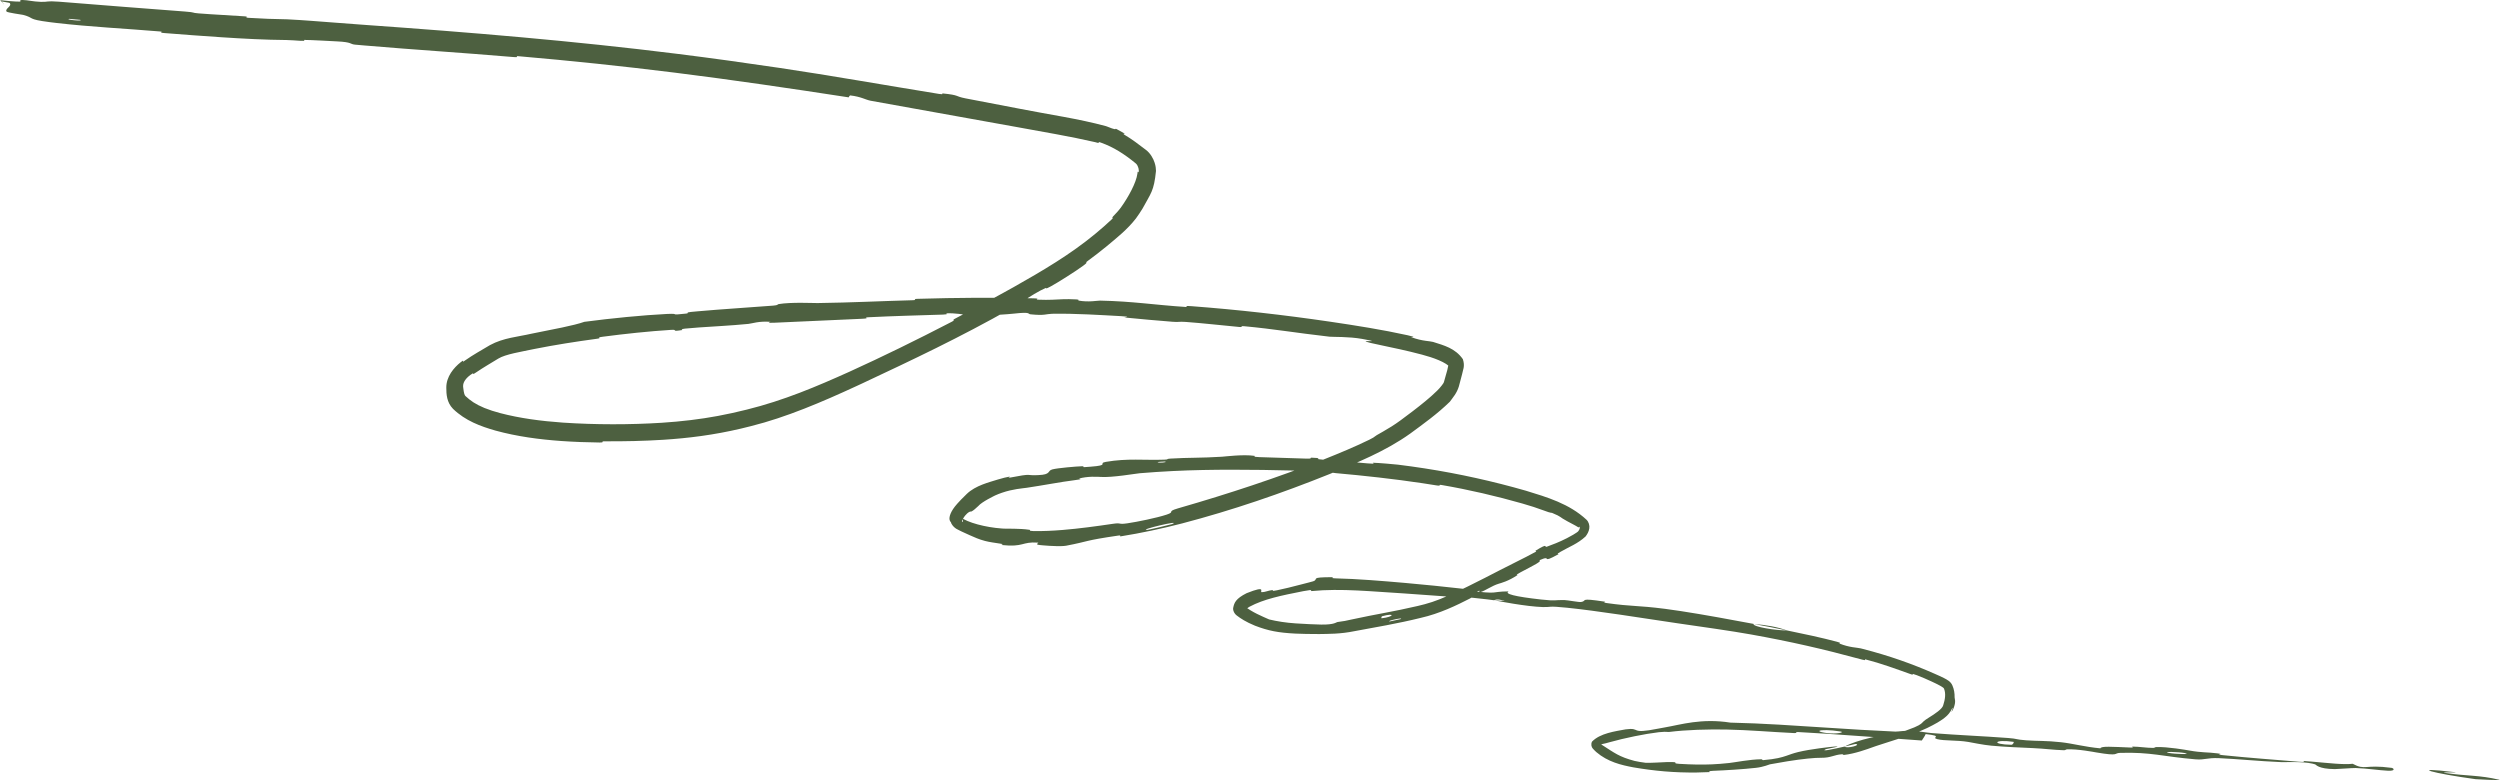 <?xml version="1.0" encoding="UTF-8"?> <svg xmlns="http://www.w3.org/2000/svg" width="1525" height="476" viewBox="0 0 1525 476" fill="none"><path d="M37.554 1.157C60.191 3.04 90.095 5.268 112.794 7.034C119.921 7.582 116.265 7.775 121.191 8.169C126.189 8.567 131.076 8.851 135.878 9.131C140.317 9.391 144.714 9.64 149.213 9.962C152.365 10.185 148.416 10.664 151.705 10.879C159.69 11.407 167.206 11.651 175.21 11.784C185.611 12.296 195.117 13.149 205.423 13.894C211.295 14.344 217.096 14.777 222.989 15.209C286.495 19.715 349.537 24.893 413.079 32.838C433.87 35.436 454.707 38.33 475.649 41.442C505.606 45.877 541.833 52.277 572.696 57.274C576.287 57.853 574.247 56.908 574.937 56.976C585.795 58.08 582.041 58.645 589.01 60.012C599.787 62.129 611.045 64.28 622.331 66.402C640.24 69.941 657.576 72.338 674.636 76.941C674.9 77.035 675.141 77.124 675.362 77.205C685.36 81.293 675.488 75.477 686.002 81.452C686.723 81.907 683.725 80.942 686.6 82.639C690.055 84.669 694.789 88.135 698.907 91.351C701.758 93.432 703.565 96.839 704.31 99.212C704.988 101.209 705.129 102.969 705.15 104.282C703.911 116.72 701.982 117.879 696.986 127.16C695.743 129.196 694.39 131.226 692.917 133.255C687.659 140.042 681.211 145.075 674.875 150.387C671.141 153.452 667.332 156.374 663.594 159.118C660.993 161.012 664.849 159.074 660.703 162.123C656.571 165.226 645.117 172.448 641.114 174.625C637.134 176.842 638.531 175.409 637.778 175.726C634.055 177.265 627.919 181.118 623.191 184.111C620.118 186.064 617.638 187.678 616.967 188.062C585.166 206.039 556.899 219.363 525.895 233.915C524.697 234.472 523.444 235.053 522.241 235.608C501.705 245.097 479.526 254.608 458.089 259.939C456.046 260.466 454.014 260.968 451.997 261.442C435.417 265.352 419.907 267.293 404.397 268.278C392.806 269.006 381.186 269.265 368.901 269.201C365.865 269.176 369.416 269.971 365.705 269.933C357.982 269.836 350.264 269.564 342.55 269.027C329.03 268.068 315.478 266.289 302.241 262.659C293.148 260.064 283.845 256.666 276.331 249.38C272.465 245.434 272.256 240.373 272.245 236.581C272.143 229.764 276.856 224.243 281.062 220.933C284.364 218.36 280.564 222.187 283.876 219.747C288.348 216.578 293.568 213.688 298.879 210.521C307.156 206.026 315.927 205.477 324.135 203.569C337.563 200.848 349.814 198.65 356.454 196.316C372.585 194.168 392.161 192.243 406.664 191.524C416.029 191.068 407.014 192.575 418.433 191.291C421.019 191.007 417.617 190.654 421.469 190.281C422.81 190.152 424.177 190.026 425.571 189.901C440.696 188.543 456.943 187.594 471.701 186.424C474.998 186.162 474.047 185.651 474.974 185.495C482.75 184.209 495.845 184.903 498.693 184.87C520.349 184.567 536.121 183.684 556.275 183.15C560.949 183.032 555.403 182.415 559.903 182.277C583.251 181.579 607.454 181.39 630.341 181.977C635.429 182.113 630.744 182.706 633.172 182.805C636.811 182.953 639.514 182.925 641.856 182.836C646.447 182.667 649.795 182.263 656.566 182.632C658.74 182.751 657.497 183.269 657.892 183.342C664.028 184.483 669.452 183.339 671.058 183.373C691.206 183.799 703.989 185.981 723.369 187.254C725.694 187.412 720.502 186.297 727.048 186.787C754.674 188.875 783.266 192.09 811.257 196.214C827.34 198.596 843.251 201.11 858.676 204.505C865.268 206.011 860.421 205.506 860.838 205.66C864.351 206.986 867.329 207.569 869.64 207.89C871.63 208.17 873.178 208.304 874.163 208.575C880.812 210.699 887.654 212.385 892.334 219.075C893.807 223.46 892.312 225.73 891.836 228.419C891.163 230.989 890.47 233.393 889.912 235.708C888.624 239.957 886.268 242.438 884.452 245.008C876.811 252.476 868.49 258.407 860.212 264.501C844.986 275.355 827.939 282.133 811.235 289.101C781.738 300.975 751.71 311.27 721.04 319.301C708.675 322.488 696.195 325.159 683.611 327.174C682.701 327.32 684.203 326.37 682.396 326.662C660.467 329.874 664.834 330.124 650.291 332.896C649.91 332.962 649.449 333.014 648.931 333.053C644.359 333.453 635.112 332.595 634.221 332.469C630.58 332.116 634.328 331.057 633.112 330.996C623.132 330.306 624.642 333.936 610.926 332.452C610.501 332.393 612.363 332.017 611.23 331.813C610.777 331.73 610.321 331.653 609.869 331.58C606.799 331.082 603.748 330.745 600.783 329.96C596.931 328.925 594.428 327.751 591.481 326.45C590.006 325.786 588.435 325.098 586.549 324.2C584.753 323.148 582.221 322.686 580.351 319.41C580.306 319.292 580.267 319.172 580.233 319.048C580.045 318.124 579.491 318.425 579.209 316.869C578.964 315.332 579.7 311.977 583.92 307.276C584.93 306.125 587.029 303.88 589.673 301.353C595.118 296.053 603.636 294.139 608.746 292.485C610.377 292.007 611.767 291.631 612.727 291.386C618.59 289.933 614.738 291.593 615.159 291.505C631.047 288.423 625.176 290.278 633.276 289.819C641.379 289.534 638.704 287.198 641.906 286.343C645.12 285.462 656.878 284.506 659.797 284.423C662.682 284.31 659.158 285.114 661.722 284.941C663.045 284.852 664.163 284.773 665.192 284.69C677.342 283.783 669.444 282.662 674.568 281.741C687.696 279.457 698.173 280.835 710.274 280.391C713.553 280.278 710.852 279.94 713.771 279.751C725.328 279.04 732.298 279.435 745.452 278.599C747.599 278.456 758.248 277.084 765.147 278.058C766.122 278.197 763.346 278.693 768.278 278.848C768.906 278.869 769.575 278.89 770.279 278.912C777.868 279.133 789.578 279.56 796.826 279.756C802.676 279.913 796.019 278.719 803.362 279.37C806.622 279.672 800.538 279.826 806.666 280.36C812.761 280.859 828.338 282.057 834.254 282.663C840.162 283.235 836.994 282.27 837.476 282.273C840.391 282.292 851.764 283.296 852.762 283.445C858.297 284.13 863.772 284.893 869.186 285.736C890.407 289.04 910.826 293.603 930.793 299.332C943.766 303.295 957.238 307.259 967.751 317.019C969.14 318.332 969.779 320.59 969.456 322.389C969.159 324.319 968.252 325.847 967.221 327.221C962.273 331.787 957.148 333.551 952.011 336.547C951.984 336.562 951.958 336.576 951.932 336.59C948.641 338.368 951.194 337.782 950.682 338.065C939.039 344.484 947.486 338.022 938.98 341.76C940.808 342.371 935.834 344.681 927.58 349.073C923.6 351.188 926.03 350.55 925.689 350.786C920.102 354.549 915.465 355.699 914.297 356.045C909.991 357.323 906.086 360.308 903.15 361.159C900.214 362.01 906.094 358.275 898.042 362.21C897.799 362.393 897.681 362.529 897.646 362.633C897.611 362.735 897.658 362.806 897.755 362.858C898.264 363.146 900.198 362.899 898.363 364.118C897.939 364.396 897.36 364.731 896.507 365.172C888.773 369.12 878.358 374.27 866.502 376.939C852.994 380.286 838.278 382.791 826.167 385.022C817.657 386.779 810.21 386.674 804.711 386.771C798.892 386.8 794.202 386.648 790.179 386.495C779.768 385.95 773.765 384.828 765.528 381.666C759.933 379.37 756.733 377.215 754.611 375.591C752.83 374.394 751.914 372.071 752.274 370.667C752.895 367.69 753.763 365.205 760.422 361.844C773.571 356.62 767.763 361.428 769.795 361.224C771.759 361.217 773.645 360.214 776.02 359.965C778.379 359.728 773.487 361.158 778.907 360.08C782.206 359.427 788.944 357.814 794.143 356.41C797.475 355.494 800.247 354.9 800.989 354.607C805.044 353.191 798.049 352.103 812.997 352.078C813.853 352.099 811.085 352.733 814.352 352.784C828.469 353.119 842.779 354.349 857.047 355.58C868.89 356.632 880.764 357.83 892.349 359.145C895.865 359.546 892.654 359.93 894.689 360.171C915.951 362.731 908.472 360.822 920.279 360.746C917.479 362.192 923.822 363.89 939.974 365.694C949.683 366.789 948.095 365.855 954.438 366.049C956.34 366.106 963.15 367.426 964.435 367.223C968.678 366.567 962.357 364.48 978.952 367.024C979.679 367.139 977.277 367.482 979.795 367.831C996.074 370.12 998.172 369.153 1015.81 371.409C1018.58 371.768 1021.78 372.228 1025.22 372.754C1039.07 374.857 1057.17 378.224 1069.63 380.559C1068.99 382.397 1083.76 384.636 1089.99 384.551C1100.08 386.617 1110.97 388.925 1120.61 391.484C1123.91 392.362 1121.6 392.371 1122 392.532C1128.2 395.053 1132.84 394.968 1135 395.504C1135.51 395.631 1136.01 395.759 1136.51 395.886C1152.65 400.067 1166.47 404.951 1180.36 411.093C1182.17 411.896 1183.99 412.693 1185.83 413.619C1187.56 414.55 1189.9 415.608 1190.96 418.131C1191.97 420.403 1192.38 422.948 1192.31 425.449C1192.25 426.165 1193.4 427.746 1191.62 432.173C1191.33 432.897 1190.91 433.648 1190.36 434.351C1190.23 434.545 1191.03 432.772 1191.05 431.996C1191.06 431.711 1191.02 431.612 1190.85 431.936C1190.56 432.471 1189.96 434.491 1187.17 437.022C1184.33 439.59 1180.19 441.817 1175.57 444.084C1165.98 448.6 1153.94 451.865 1144.38 455.082C1143.93 455.231 1143.41 455.418 1142.79 455.638C1138.73 457.112 1131.32 459.797 1124.88 460.509C1123.89 460.617 1124.86 459.999 1123.42 460.107C1118.8 460.449 1116.64 462.315 1111.12 462.247C1107.01 462.187 1099.79 462.883 1090.25 464.403C1086.99 464.922 1083.45 465.534 1079.67 466.24C1079.19 466.324 1075.79 467.874 1071.05 468.388C1063.5 469.23 1052.73 469.901 1044.81 470.212C1041.02 470.362 1043.47 470.938 1042.81 470.976C1040.17 471.107 1037.6 471.19 1035.09 471.226C1021.31 471.39 1009.34 470.301 996.383 468.089C988.955 466.702 980.737 464.748 973.799 458.813C973.2 458.273 972.449 457.566 971.637 456.658C970.729 455.697 970.363 453.931 971.124 452.401C976.089 447.241 985.241 446.117 991.661 444.904C1001.52 443.601 993.449 448.098 1011.52 444.461C1012.83 444.204 1014.28 443.927 1015.89 443.655C1025.2 442.067 1037.85 438.014 1055.55 440.8C1075.69 441.244 1094.97 442.621 1114.43 443.878C1128.02 444.766 1141.95 445.658 1156.16 446.274C1157.66 446.339 1162.75 445.507 1166.32 445.762C1171.73 446.149 1174.66 446.892 1178.51 447.189C1194.71 448.452 1209.51 449.014 1225.11 450.19C1231.03 450.636 1228.93 451.051 1235.97 451.585C1243.04 452.121 1247.79 451.718 1257.33 452.768C1264.53 453.564 1271.64 455.602 1281.21 456.484C1281.69 455.02 1288.25 455.533 1299.99 456.012C1302.24 456.103 1299.87 455.404 1300.94 455.421C1305.3 455.477 1309.26 456.207 1313.4 456.225C1314.41 456.231 1314.49 455.725 1315.32 455.701C1322.31 455.473 1333.67 457.49 1335.65 457.842C1343.09 459.173 1346.71 458.786 1352.45 459.53C1358.22 460.278 1349.54 459.979 1356.28 460.684C1370.19 462.14 1388.23 463.484 1402.34 464.659C1408.06 465.131 1404.21 464.134 1405.03 464.185C1406.91 464.312 1408.77 464.459 1410.57 464.614C1420.33 465.449 1429.56 466.566 1435.13 465.903C1442.96 470.113 1442.15 466.149 1458.86 468.388C1460.13 468.564 1461.66 470.373 1456.63 470.151C1451.56 469.927 1443.94 468.722 1436.87 468.49C1435.25 468.436 1425.59 469.171 1424.24 469.154C1414 469.03 1412.83 466.45 1412.27 466.266C1411.72 466.086 1411.12 465.928 1410.47 465.79C1404.29 464.424 1394.13 465.002 1391.44 464.892C1377.38 464.295 1365.48 463.013 1353.73 462.481C1346.02 462.129 1345.16 463.694 1339.14 463.182C1319.14 461.488 1312.31 458.701 1293.28 459.255C1289.19 459.373 1293.1 461.441 1278.7 458.978C1277.8 458.823 1267.12 456.758 1260.84 457.113C1260.05 457.158 1260.04 457.676 1259 457.645C1252.08 457.425 1247.49 456.68 1239.97 456.339C1232.41 455.996 1223.38 455.65 1214.78 454.87C1209.65 454.404 1203.02 452.976 1200.59 452.571C1193.61 451.405 1186.02 452.004 1181.78 450.89C1177.45 449.766 1186.09 449.091 1174.65 447.781C1174.14 449.094 1173.08 450.407 1172.31 451.711C1152.77 450.361 1133.61 448.84 1114.21 447.587C1108.48 447.218 1102.99 446.886 1097.26 446.575C1094.16 446.409 1097.28 447.309 1093.98 447.152C1079.8 446.486 1067.55 445.317 1052.88 445.008C1041.67 444.842 1029.03 445.137 1018.05 446.505C1016.46 446.327 1014.37 446.364 1011.91 446.643C1003.36 447.653 990.837 450.22 981.837 452.758C977.874 453.961 977.875 453.534 975.674 454.473C975.353 454.627 975.11 454.776 975.013 454.838C974.908 454.897 974.985 454.883 975.187 454.495C975.185 454.467 975.224 454.286 975.2 454.139C975.182 453.985 975.131 453.831 975.074 453.695C976.532 454.917 975.992 453.384 977.285 454.448C984.976 459.353 987.57 461.606 997.006 464.142C998.98 464.584 1001.26 464.994 1003.98 465.326C1004.86 465.495 1015.6 464.92 1017.05 464.854C1026.33 464.744 1018.55 465.548 1024.34 465.944C1028.21 466.173 1031.64 466.322 1035.06 466.376C1041.03 466.46 1046.94 466.297 1054.88 465.423C1058.53 465.033 1067.16 463.242 1074.31 463.152C1075.25 463.141 1074.8 463.743 1075.56 463.682C1083.47 462.997 1086.82 462.004 1089.72 461.014C1091.82 460.291 1093.68 459.547 1096.85 458.759C1104.43 456.916 1116.42 455.632 1118.89 455.406C1125.34 454.873 1114.17 456.833 1113.84 456.959C1110.05 458.783 1118.64 456.873 1125.2 455.4C1126.54 456.832 1135.68 454.443 1132 453.831C1131.59 453.776 1126.54 455.175 1125.2 455.4C1128.81 453.421 1134.48 451.572 1141.19 449.973C1144.5 449.185 1148.07 448.476 1151.79 447.858C1157.04 446.873 1152.7 449.555 1167.72 443.708C1172.26 441.766 1172.23 441.056 1173.46 439.957C1174.08 439.401 1174.98 438.741 1176.7 437.678C1180.32 435.459 1184.81 432.445 1185.35 430.237C1186.57 426.513 1187 423.072 1185.9 420.213C1185.82 420.005 1185.81 419.98 1185.76 419.902C1185.71 419.828 1185.59 419.686 1185.37 419.504C1184.91 419.132 1184.17 418.676 1183.39 418.243C1181.8 417.371 1180.03 416.53 1178.28 415.717C1175.21 414.289 1172.2 412.999 1169.29 411.883C1164.13 409.941 1168.91 412.463 1165.37 411.18C1155.98 407.839 1147.66 404.742 1137.88 402.21C1136.99 401.984 1138.96 403.221 1135.94 402.383C1135.56 402.278 1135.18 402.174 1134.8 402.069C1112.3 395.961 1092.27 391.358 1068.06 387.016C1056.73 384.967 1036.73 382.133 1024.13 380.324C1023.53 380.235 1022.94 380.149 1022.37 380.064C1000.88 376.867 974.428 372.623 955.934 370.719C943.873 369.476 946.435 370.443 941.231 370.307C931.171 370.044 913.704 366.631 911.346 366.153C911.284 366.135 921.667 367.067 916.165 366.15C913.037 365.113 911.458 366.162 911.346 366.153C909.811 365.821 889.078 363.601 884.949 363.359C882.715 363.218 883.905 363.957 882.743 363.873C873.985 363.231 865.237 362.593 856.538 361.997C837.586 360.902 818.012 358.759 800.032 360.561C799.575 360.612 800.174 359.82 799.08 359.957C797.672 360.136 796.313 360.36 794.976 360.614C781.45 363.292 771.039 365.39 762.115 370.143C761.158 370.719 760.397 371.323 760.007 371.767C759.597 372.23 759.652 372.369 759.69 372.284C759.84 371.964 759.716 370.599 759.375 370.109C759.072 369.594 759.067 369.714 759.298 369.884C763.951 373.53 769.726 375.884 774.167 377.855C778.809 378.985 784.646 379.913 790.41 380.269C796.235 380.643 801.812 380.91 805.882 380.993C814.135 381.125 815.101 379.503 815.806 379.451C819.001 379.046 821.949 378.55 824.476 377.888C839.422 374.628 849.979 373.116 864.714 369.665C867.604 368.994 870.528 368.234 873.588 367.221C878.992 365.494 887.148 361.805 895.299 357.773C902.496 354.227 909.66 350.538 914.782 347.874C923.403 343.379 928.768 340.986 936.632 336.687C937.687 336.11 936.33 336.131 936.645 335.941C945.182 330.688 941.607 334.211 943.551 333.497C945.571 332.751 947.37 332.075 949.159 331.343C951.283 330.472 953.382 329.535 955.817 328.287C957.029 327.665 958.333 326.962 959.706 326.153C960.974 325.414 962.854 324.194 962.867 323.872C963.062 323.594 963.245 323.297 963.398 323.002C963.619 322.607 963.78 321.808 963.569 321.575C963.492 321.311 963.323 321.234 963.211 321.365C963.093 321.492 963.073 321.717 962.919 321.759C960.826 320.381 958.183 319.178 956.185 318.038C950.657 315.099 953.122 315.499 946.761 312.868C946.204 312.667 946.179 313.098 942.154 311.553C937.832 309.927 933.33 308.481 928.631 307.144C912.728 302.602 895.887 298.683 879.483 295.87C876.571 295.372 880.167 296.745 875.97 296.051C873.287 295.613 870.563 295.186 867.807 294.773C850.333 292.142 831.739 290.117 814.913 288.622C810.115 288.199 813.163 287.887 812.131 287.66C805.777 286.273 796.601 287.191 795.107 287.159C786.387 286.931 778.167 286.76 770.187 286.653C745.405 286.38 722.869 286.378 695.295 288.668C693.3 288.812 678.168 291.453 671.295 290.932C671.025 290.913 668.791 290.716 665.87 290.826C663.517 290.916 660.737 291.204 658.173 291.919C657.81 292.025 662.056 292.141 654.79 293.011C647.538 293.89 636.053 296.108 626.221 297.555C623.642 297.935 617.948 298.25 611.182 300.579C609.799 301.056 608.373 301.608 606.966 302.249C606.63 302.448 598.894 306.11 596.741 308.698C595.234 310.143 593.853 311.331 592.715 311.951C592.354 312.146 591.995 311.805 590.933 312.462C590.408 312.791 589.696 313.375 588.84 314.391C588.046 315.306 586.831 317.182 586.807 318.128C586.818 318.236 586.877 318.212 586.93 318.225C586.985 318.231 587.046 318.246 587.109 318.258C587.173 318.268 587.238 318.294 587.309 318.257C587.358 318.204 587.547 318.128 587.378 317.24C587.205 316.606 586.966 316.258 586.903 316.146C586.773 315.954 587.239 316.363 587.855 316.693C588.485 317.049 589.3 317.443 590.198 317.82C592.006 318.581 594.146 319.293 596.42 319.911C600.982 321.149 606.08 322.021 611.114 322.383C611.525 322.412 611.939 322.439 612.347 322.461C614.204 322.594 621.815 322.263 627.947 323.167C628.91 323.313 627.061 323.869 630.338 323.948C636.133 324.06 642.101 323.771 648.133 323.278C658.349 322.443 668.649 321.03 678.764 319.541C684.45 318.678 681.715 320.107 687.678 319.223C693.648 318.353 705.567 315.926 711.582 313.942C717.337 312.056 711.147 312.281 718.568 310.096C718.901 309.997 719.262 309.891 719.655 309.78C749.386 301.212 778.89 291.489 807.612 280.212C816.996 276.472 826.313 272.609 835.222 268.262C840.548 265.58 836 267.435 843.614 263.281C847.074 261.326 850.714 259.074 854.309 256.427C859.184 252.833 864.363 248.946 869.403 244.792C871.914 242.713 874.399 240.559 876.591 238.375C878.717 236.36 880.843 233.411 880.767 233.136C881.488 230.559 882.248 228.051 882.838 225.78C883.129 224.658 883.375 223.574 883.487 222.787C883.544 222.404 883.558 222.092 883.556 222.056C883.581 222.021 883.462 222.318 883.991 223.414C884.132 223.671 884.135 223.63 884.064 223.552C883.992 223.466 883.843 223.312 883.654 223.143C883.272 222.801 882.715 222.389 882.094 221.994C880.836 221.192 879.307 220.428 877.699 219.741C874.472 218.365 870.958 217.271 867.494 216.347C858.021 213.81 849.238 212.047 842.155 210.527C819.537 205.891 848.343 209.92 830.948 206.741C822.567 205.245 813.129 205.617 811.104 205.386C810.733 205.344 810.362 205.301 809.99 205.259C790.579 203.047 776.957 200.669 759.225 199.022C755.513 198.684 759.088 199.742 755.911 199.448C745.088 198.459 733.742 197.134 723.359 196.38C718.735 196.049 719.51 196.632 715.262 196.28C705.043 195.452 695.973 194.676 686.023 193.675C685.116 193.585 691.275 193.246 683.708 192.84C671.412 192.189 656.194 191.159 642.013 191.399C641.905 191.401 641.8 191.404 641.698 191.407C637.812 191.537 637.4 192.628 628.618 191.729C626.718 191.544 629.164 190.109 618.628 191.295C616.849 191.477 599.195 193.164 590.512 192.21C588.222 191.952 582.361 190.854 577.305 191.13C576.62 191.171 579.378 191.763 575.19 191.901C560.432 192.384 544.958 192.755 529.798 193.523C525.757 193.731 531.813 194.164 525.774 194.456C509.194 195.259 488.474 196.107 472.255 196.868C466.271 197.147 470.371 196.352 469.931 196.318C462.881 195.767 458.82 197.35 456.514 197.577C445.316 198.671 436.09 199.044 426.355 199.746C423.545 199.949 420.784 200.173 417.844 200.457C414.225 200.808 416.847 201.214 416.131 201.331C408.584 202.532 414.179 200.915 409.347 201.218C395.923 202.064 381.045 203.637 367.611 205.416C362.676 206.077 368.297 206.087 363.905 206.674C351.288 208.385 338.542 210.371 326.013 212.867C317.949 214.572 308.396 216.052 304.007 218.718C299.389 221.551 294.819 224.184 290.894 226.864C287.343 229.382 289.216 227.315 288.412 227.756C286.331 228.93 284.334 230.753 283.381 232.422C282.395 234.109 282.407 235.449 282.577 236.574C282.681 237.618 282.818 238.325 282.879 238.704C283.266 241.021 283.781 241.43 283.999 241.643C287.027 244.458 289.957 246.55 295.474 248.848C298.491 250.068 301.738 251.108 305.124 251.996C316.972 255.111 329.984 256.86 343.339 257.794C363.44 259.134 384.313 259.108 403.674 257.89C415.768 257.11 427.282 255.709 437.848 253.738C443.898 252.616 449.764 251.31 455.492 249.868C478.232 244.25 498.205 235.734 518.164 226.749C538.529 217.479 558.696 207.609 580.418 196.36C583.483 194.768 580.046 195.706 582.684 194.323C594.653 188.048 606.545 181.726 618.198 175.21C635.8 165.284 653.165 155.071 668.323 142.464C671.691 139.659 675.002 136.803 678.079 133.88C680.212 131.814 676.694 134.257 679.992 130.944C681.367 129.522 682.771 127.963 683.704 126.648C688.433 120.043 693.106 111.426 693.823 105.923C694.077 102.872 694.599 106.925 694.673 103.937C694.647 103.402 694.569 102.952 694.462 102.589C693.856 100.776 693.557 100.322 692.614 99.509C685.723 93.912 679.377 89.798 671.603 87.015C671.559 86.999 671.515 86.983 671.473 86.967C667.534 85.694 673.339 88.271 668.02 86.709C652.836 83.199 636.291 80.458 620.33 77.512C590.824 72.179 561.242 66.925 531.185 61.469C527.979 60.888 525.43 58.992 518.6 58.197C518.025 58.518 517.978 58.995 517.687 59.389C482.276 53.937 447.027 48.747 411.684 44.326C380 40.373 348.239 37.052 316.161 34.277C313.309 34.032 318.182 35.224 312.644 34.753C282.438 32.191 252.933 30.355 222.161 27.726C220.247 27.561 218.443 27.401 216.551 27.23C213.309 26.937 215.049 25.689 205.418 25.239C203.737 25.167 189.213 24.328 185.447 24.347C184.937 24.355 187.523 25.181 182.879 24.865C180.109 24.681 177.422 24.485 174.848 24.419C161.909 24.319 148.29 23.598 135.065 22.72C123.361 21.941 111.674 21.084 100.249 20.165C95.872 19.811 100.581 19.442 97.468 19.184C76.948 17.47 54.691 16.354 34.703 14.042C33.143 13.86 31.689 13.681 30.178 13.49C16.089 11.669 21.467 11.025 14.082 9.072C13.026 8.81 4.285 7.738 3.928 6.976C3.02 5.149 7.439 3.871 5.954 1.856C5.826 1.642 2.801 1.264 0.962 0.852C0.512 0.752 0.132 0.644 0.022 0.582C-0.028 0.555 -0.005 0.532 0.223 0.612C0.294 0.64 0.382 0.678 0.482 0.728C0.533 0.754 0.584 0.781 0.642 0.815C0.722 0.862 0.808 0.917 0.898 0.981C1.08 1.111 1.266 1.264 1.464 1.47C1.74 1.758 1.999 2.134 2.17 2.479C2.51 3.193 2.543 3.569 2.475 3.18C2.439 2.848 1.908 1.714 1.407 1.264C1.211 1.058 1.002 0.882 0.818 0.749C0.628 0.613 0.559 0.568 0.448 0.5C0.227 0.369 0.175 0.337 0.12 0.294C-0.012 0.173 0.475 0.215 1.224 0.229C1.508 0.299 9.846 1.083 11.973 0.979C13.418 0.922 10.916 -0.05 13.879 0.002C16.835 0.05 20.001 0.967 24.938 1.135C29.586 1.283 27.97 0.42 35.949 1.029C36.437 1.066 36.969 1.108 37.554 1.157ZM842.814 377.152C850.544 376.242 851.166 373.662 843.091 375.907C842.693 376.018 842.415 377.199 842.814 377.152ZM1122.75 446.212C1119.5 445.673 1116.51 445.422 1114.34 445.381C1109.51 445.281 1107.86 446.078 1112.71 446.919C1113.22 447.007 1113.73 447.082 1114.23 447.145C1120.57 447.956 1125.6 446.686 1122.75 446.212ZM1228.18 452.514C1216.37 450.844 1214.27 454.097 1227.02 454.311C1227.76 454.325 1228.87 452.611 1228.18 452.514ZM48.892 12.094C48.776 12.056 42.501 11.492 42.345 11.506C38.924 11.978 51.516 13.112 48.892 12.094ZM1332.78 459.375C1329.13 458.635 1318.38 458.352 1322.96 459.271C1326.66 460.011 1337.36 460.296 1332.78 459.375ZM710.662 281.541C710.534 281.509 706.026 281.723 706.127 281.921C706.473 282.547 712.734 282.031 710.662 281.541ZM1510.15 475.302C1484.14 471.737 1468.49 467.571 1496.96 470.97C1502.13 471.628 1485.72 470.576 1492.29 471.582C1504.24 473.41 1512.46 472.741 1524.5 475.64C1526.68 476.149 1511.63 475.473 1510.1 475.299C1510.11 475.3 1510.13 475.301 1510.15 475.302ZM847.774 379.073C847.931 379.081 854.068 377.793 854.193 377.724C857.332 376.27 845.032 378.86 847.774 379.073ZM699.941 323.22C700.305 323.266 714.481 319.947 714.907 319.718C721.961 316.751 693.401 323.471 699.941 323.22ZM1069.87 380.653C1076.75 381.095 1084.79 382.527 1089.96 384.544C1083.29 383.161 1076.6 381.898 1069.87 380.653Z" fill="#4D6040"></path></svg> 